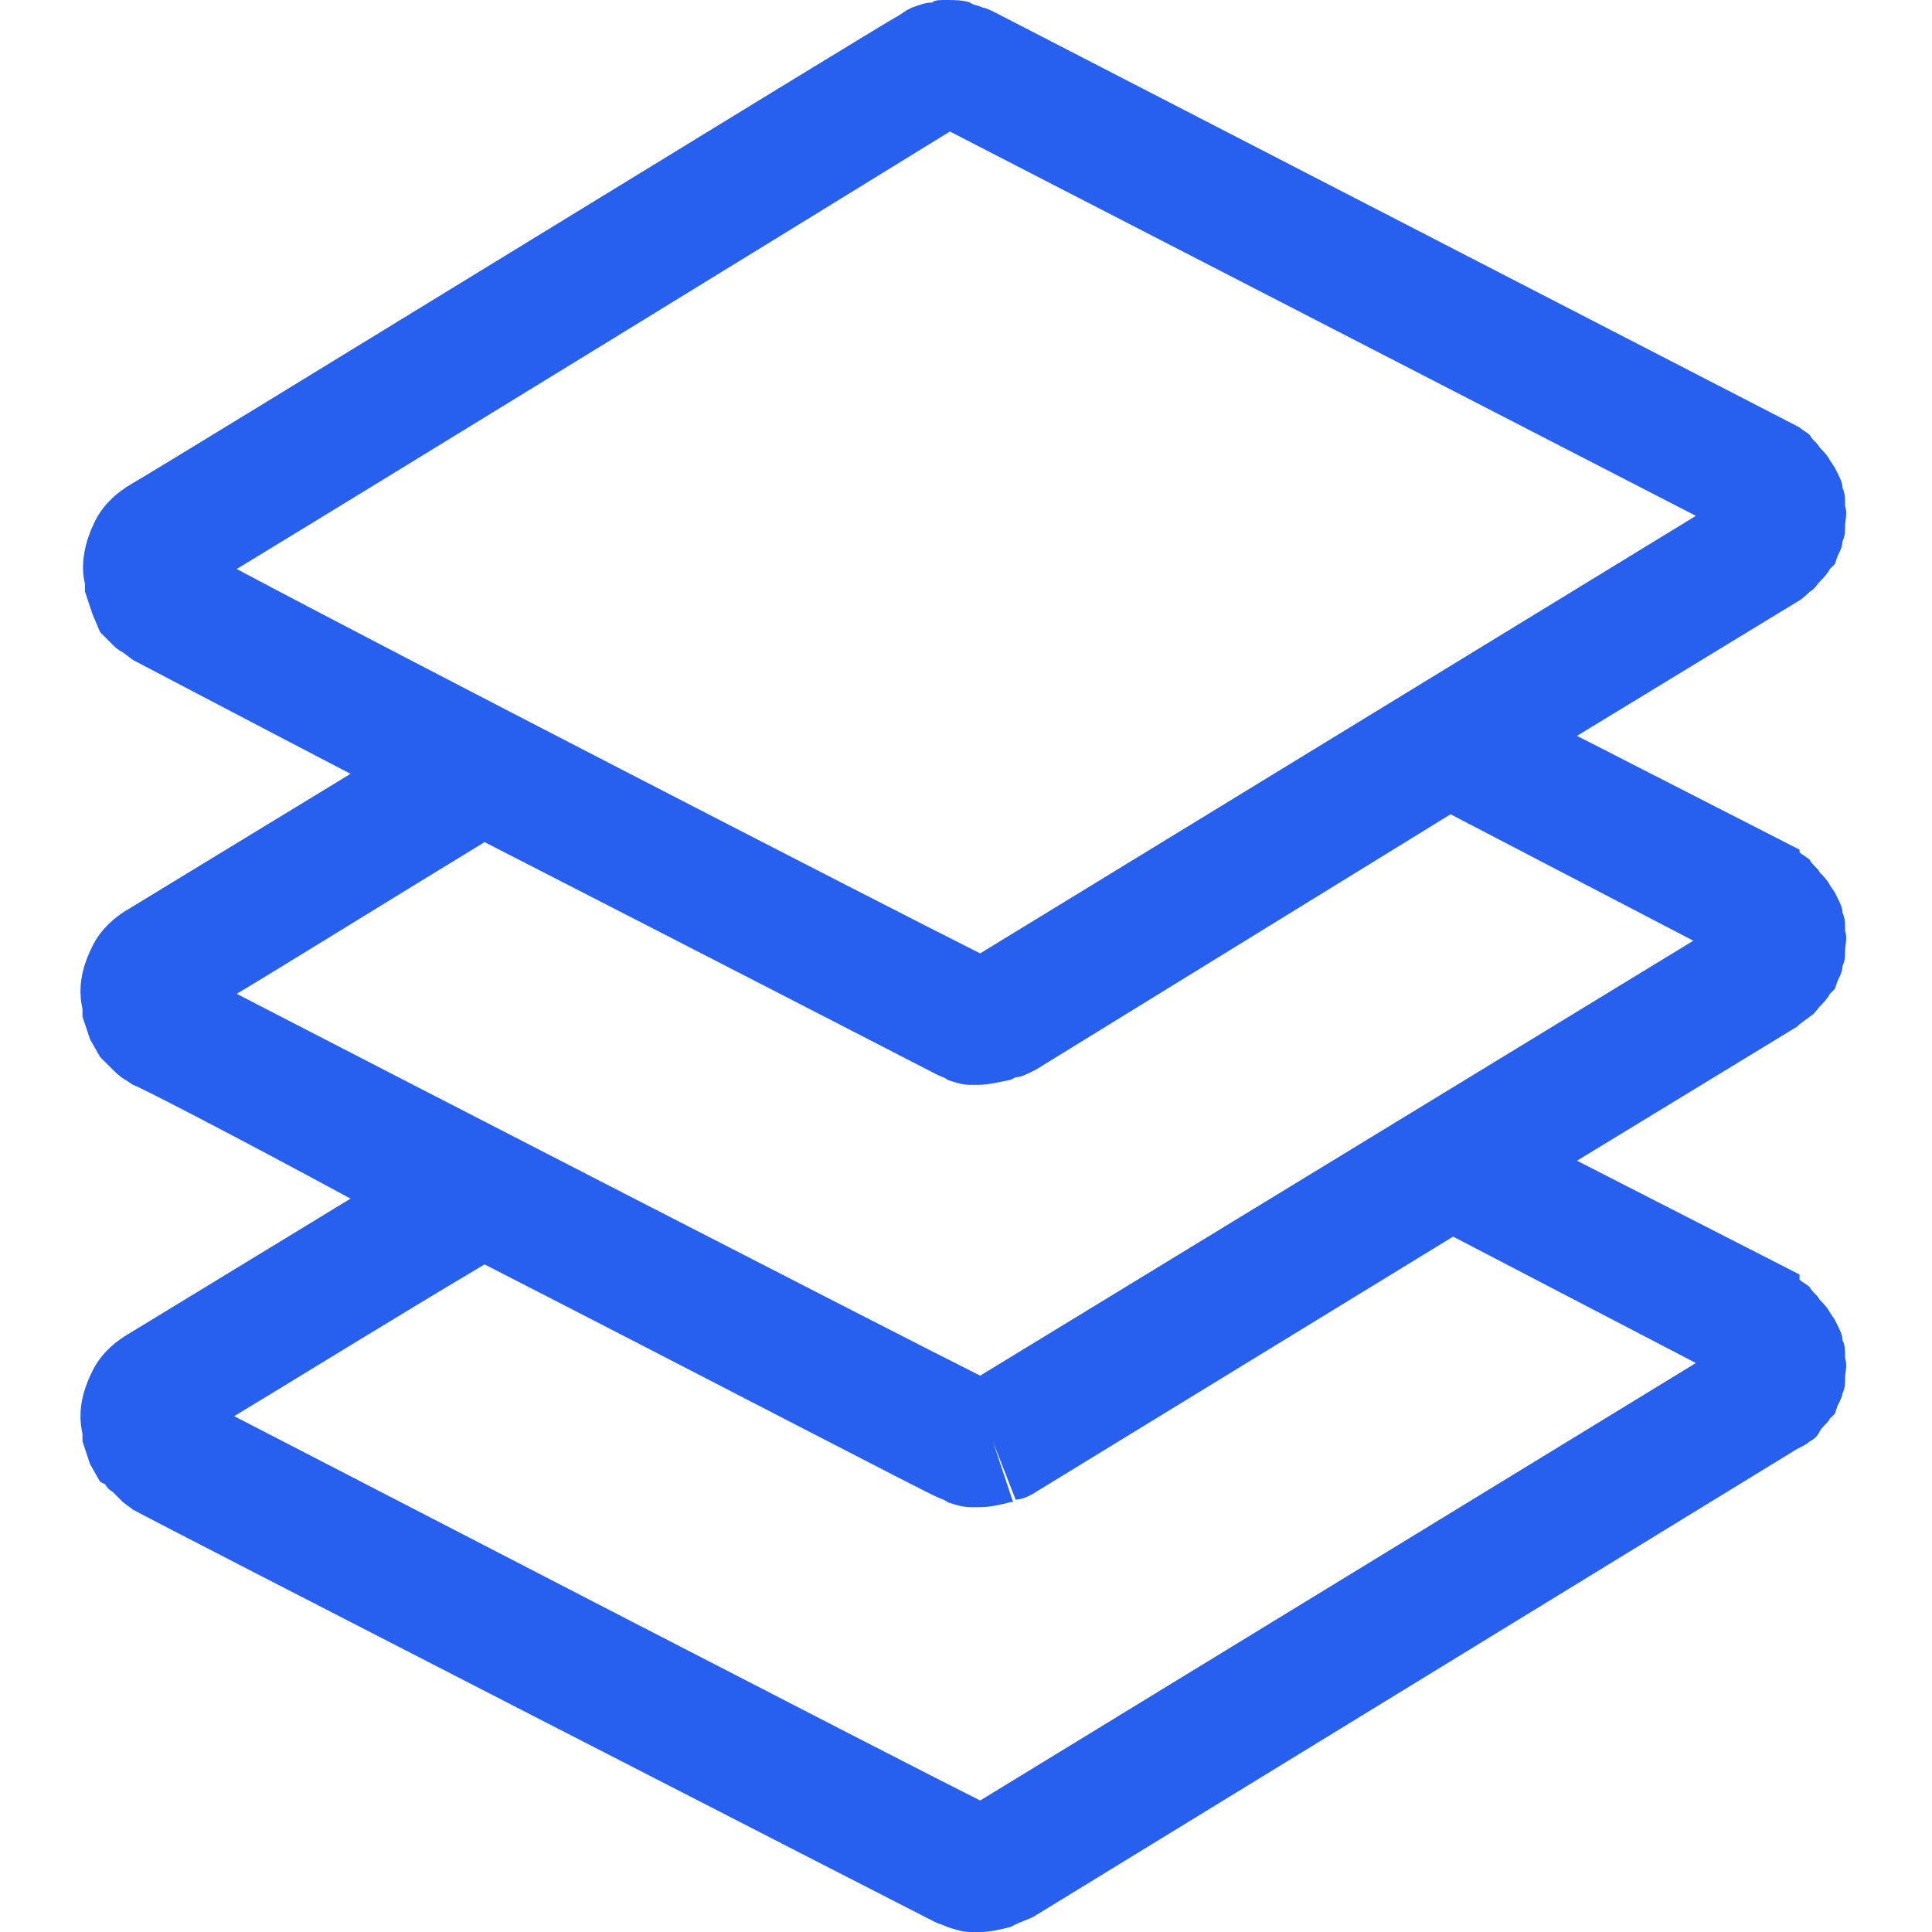 <svg xmlns="http://www.w3.org/2000/svg" width="32" height="32" viewBox="0 0 32 32" fill="none"><path d="M29.974 16.838C30.057 16.796 30.099 16.712 30.141 16.67C30.183 16.628 30.267 16.544 30.309 16.461L30.392 16.377L30.434 16.251C30.476 16.168 30.518 16.084 30.518 16C30.56 15.916 30.56 15.832 30.56 15.749C30.56 15.665 30.602 15.539 30.56 15.414C30.56 15.288 30.56 15.204 30.518 15.12C30.518 15.037 30.476 14.953 30.434 14.869L30.392 14.785L30.309 14.66C30.267 14.576 30.183 14.492 30.141 14.45C30.099 14.367 30.015 14.325 29.974 14.241C29.932 14.199 29.848 14.157 29.806 14.115V14.073L26.12 12.188L29.764 9.969C29.848 9.927 29.932 9.843 29.974 9.801C30.057 9.759 30.099 9.675 30.141 9.634C30.183 9.592 30.267 9.508 30.309 9.424L30.392 9.34L30.434 9.215C30.476 9.131 30.518 9.047 30.518 8.963C30.56 8.88 30.56 8.796 30.56 8.712C30.56 8.628 30.602 8.503 30.56 8.377C30.56 8.251 30.56 8.168 30.518 8.084C30.518 8 30.476 7.916 30.434 7.832L30.392 7.749L30.309 7.623C30.267 7.539 30.183 7.455 30.141 7.414C30.099 7.33 30.015 7.288 29.974 7.204C29.932 7.162 29.848 7.12 29.806 7.079L16.487 0.209C16.403 0.168 16.319 0.126 16.277 0.126C16.194 0.084 16.11 0.084 16.068 0.042C15.942 -2.40291e-07 15.816 0 15.649 0C15.565 0 15.481 -2.40291e-07 15.44 0.042C15.314 0.042 15.23 0.084 15.104 0.126L15.021 0.168L14.895 0.251C14.644 0.377 2.79 7.665 2.204 8C1.911 8.168 1.701 8.377 1.576 8.628C1.408 8.963 1.324 9.34 1.408 9.675V9.801C1.45 9.927 1.492 10.052 1.534 10.178L1.659 10.471L1.743 10.555C1.785 10.597 1.827 10.639 1.869 10.681C1.911 10.723 1.953 10.764 2.036 10.806L2.204 10.932C2.288 10.974 3.796 11.77 5.806 12.817C3.879 13.989 2.371 14.911 2.162 15.037C1.869 15.204 1.659 15.414 1.534 15.665C1.366 16 1.282 16.335 1.366 16.712V16.838C1.408 16.963 1.45 17.089 1.492 17.215L1.659 17.508L1.743 17.592C1.785 17.634 1.827 17.675 1.869 17.717C1.911 17.759 1.995 17.843 2.078 17.885L2.204 17.969C2.246 17.969 3.796 18.764 5.806 19.853C3.879 21.026 2.371 21.948 2.162 22.073C1.869 22.241 1.659 22.45 1.534 22.702C1.366 23.037 1.282 23.372 1.366 23.749V23.874C1.408 24 1.45 24.126 1.492 24.251L1.659 24.544L1.743 24.586C1.785 24.67 1.869 24.712 1.869 24.712C1.911 24.754 1.953 24.796 2.036 24.88L2.204 25.005C2.413 25.131 15.314 31.749 15.481 31.832C15.565 31.874 15.607 31.874 15.691 31.916C15.816 31.958 15.942 32 16.068 32C16.11 32 16.152 32 16.235 32C16.403 32 16.57 31.958 16.738 31.916L16.822 31.874C16.905 31.832 17.031 31.791 17.115 31.749L29.764 24C29.848 23.958 29.932 23.916 29.974 23.874C30.057 23.832 30.099 23.791 30.141 23.707C30.183 23.623 30.267 23.581 30.309 23.497L30.392 23.414L30.434 23.288C30.476 23.204 30.518 23.12 30.518 23.078C30.56 22.995 30.56 22.911 30.56 22.827C30.56 22.744 30.602 22.618 30.56 22.492C30.56 22.366 30.56 22.283 30.518 22.199C30.518 22.115 30.476 22.031 30.434 21.948L30.392 21.864L30.309 21.738C30.267 21.654 30.183 21.571 30.141 21.529C30.099 21.445 30.015 21.403 29.974 21.319C29.932 21.277 29.848 21.236 29.806 21.194V21.11L26.12 19.225L29.764 17.005C29.848 16.922 29.932 16.88 29.974 16.838ZM15.733 2.178L28.089 8.544L16.235 15.791C14.811 15.079 6.351 10.723 3.921 9.424C6.267 8 14.309 3.058 15.733 2.178ZM28.089 22.576L16.235 29.822C14.811 29.11 6.392 24.754 3.879 23.456C4.717 22.953 6.267 21.989 8.026 20.942C11.544 22.744 15.398 24.754 15.523 24.796C15.607 24.838 15.649 24.838 15.691 24.88C15.816 24.922 15.942 24.963 16.068 24.963C16.11 24.963 16.152 24.963 16.194 24.963C16.194 24.963 16.194 24.963 16.235 24.963C16.403 24.963 16.57 24.922 16.738 24.88H16.78L16.445 23.874L16.822 24.838C16.905 24.838 17.031 24.796 17.157 24.712L24.068 20.482L28.089 22.576ZM16.235 22.785C14.811 22.073 6.351 17.717 3.921 16.461C4.759 15.958 6.309 14.995 8.026 13.948C11.544 15.749 15.44 17.759 15.523 17.801C15.607 17.843 15.649 17.843 15.691 17.885C15.816 17.927 15.942 17.969 16.068 17.969C16.11 17.969 16.152 17.969 16.194 17.969C16.361 17.969 16.529 17.927 16.738 17.885L16.822 17.843C16.905 17.843 16.989 17.801 17.157 17.717L24.026 13.487L28.047 15.581L16.235 22.785Z" fill="#275FEE"></path></svg>
